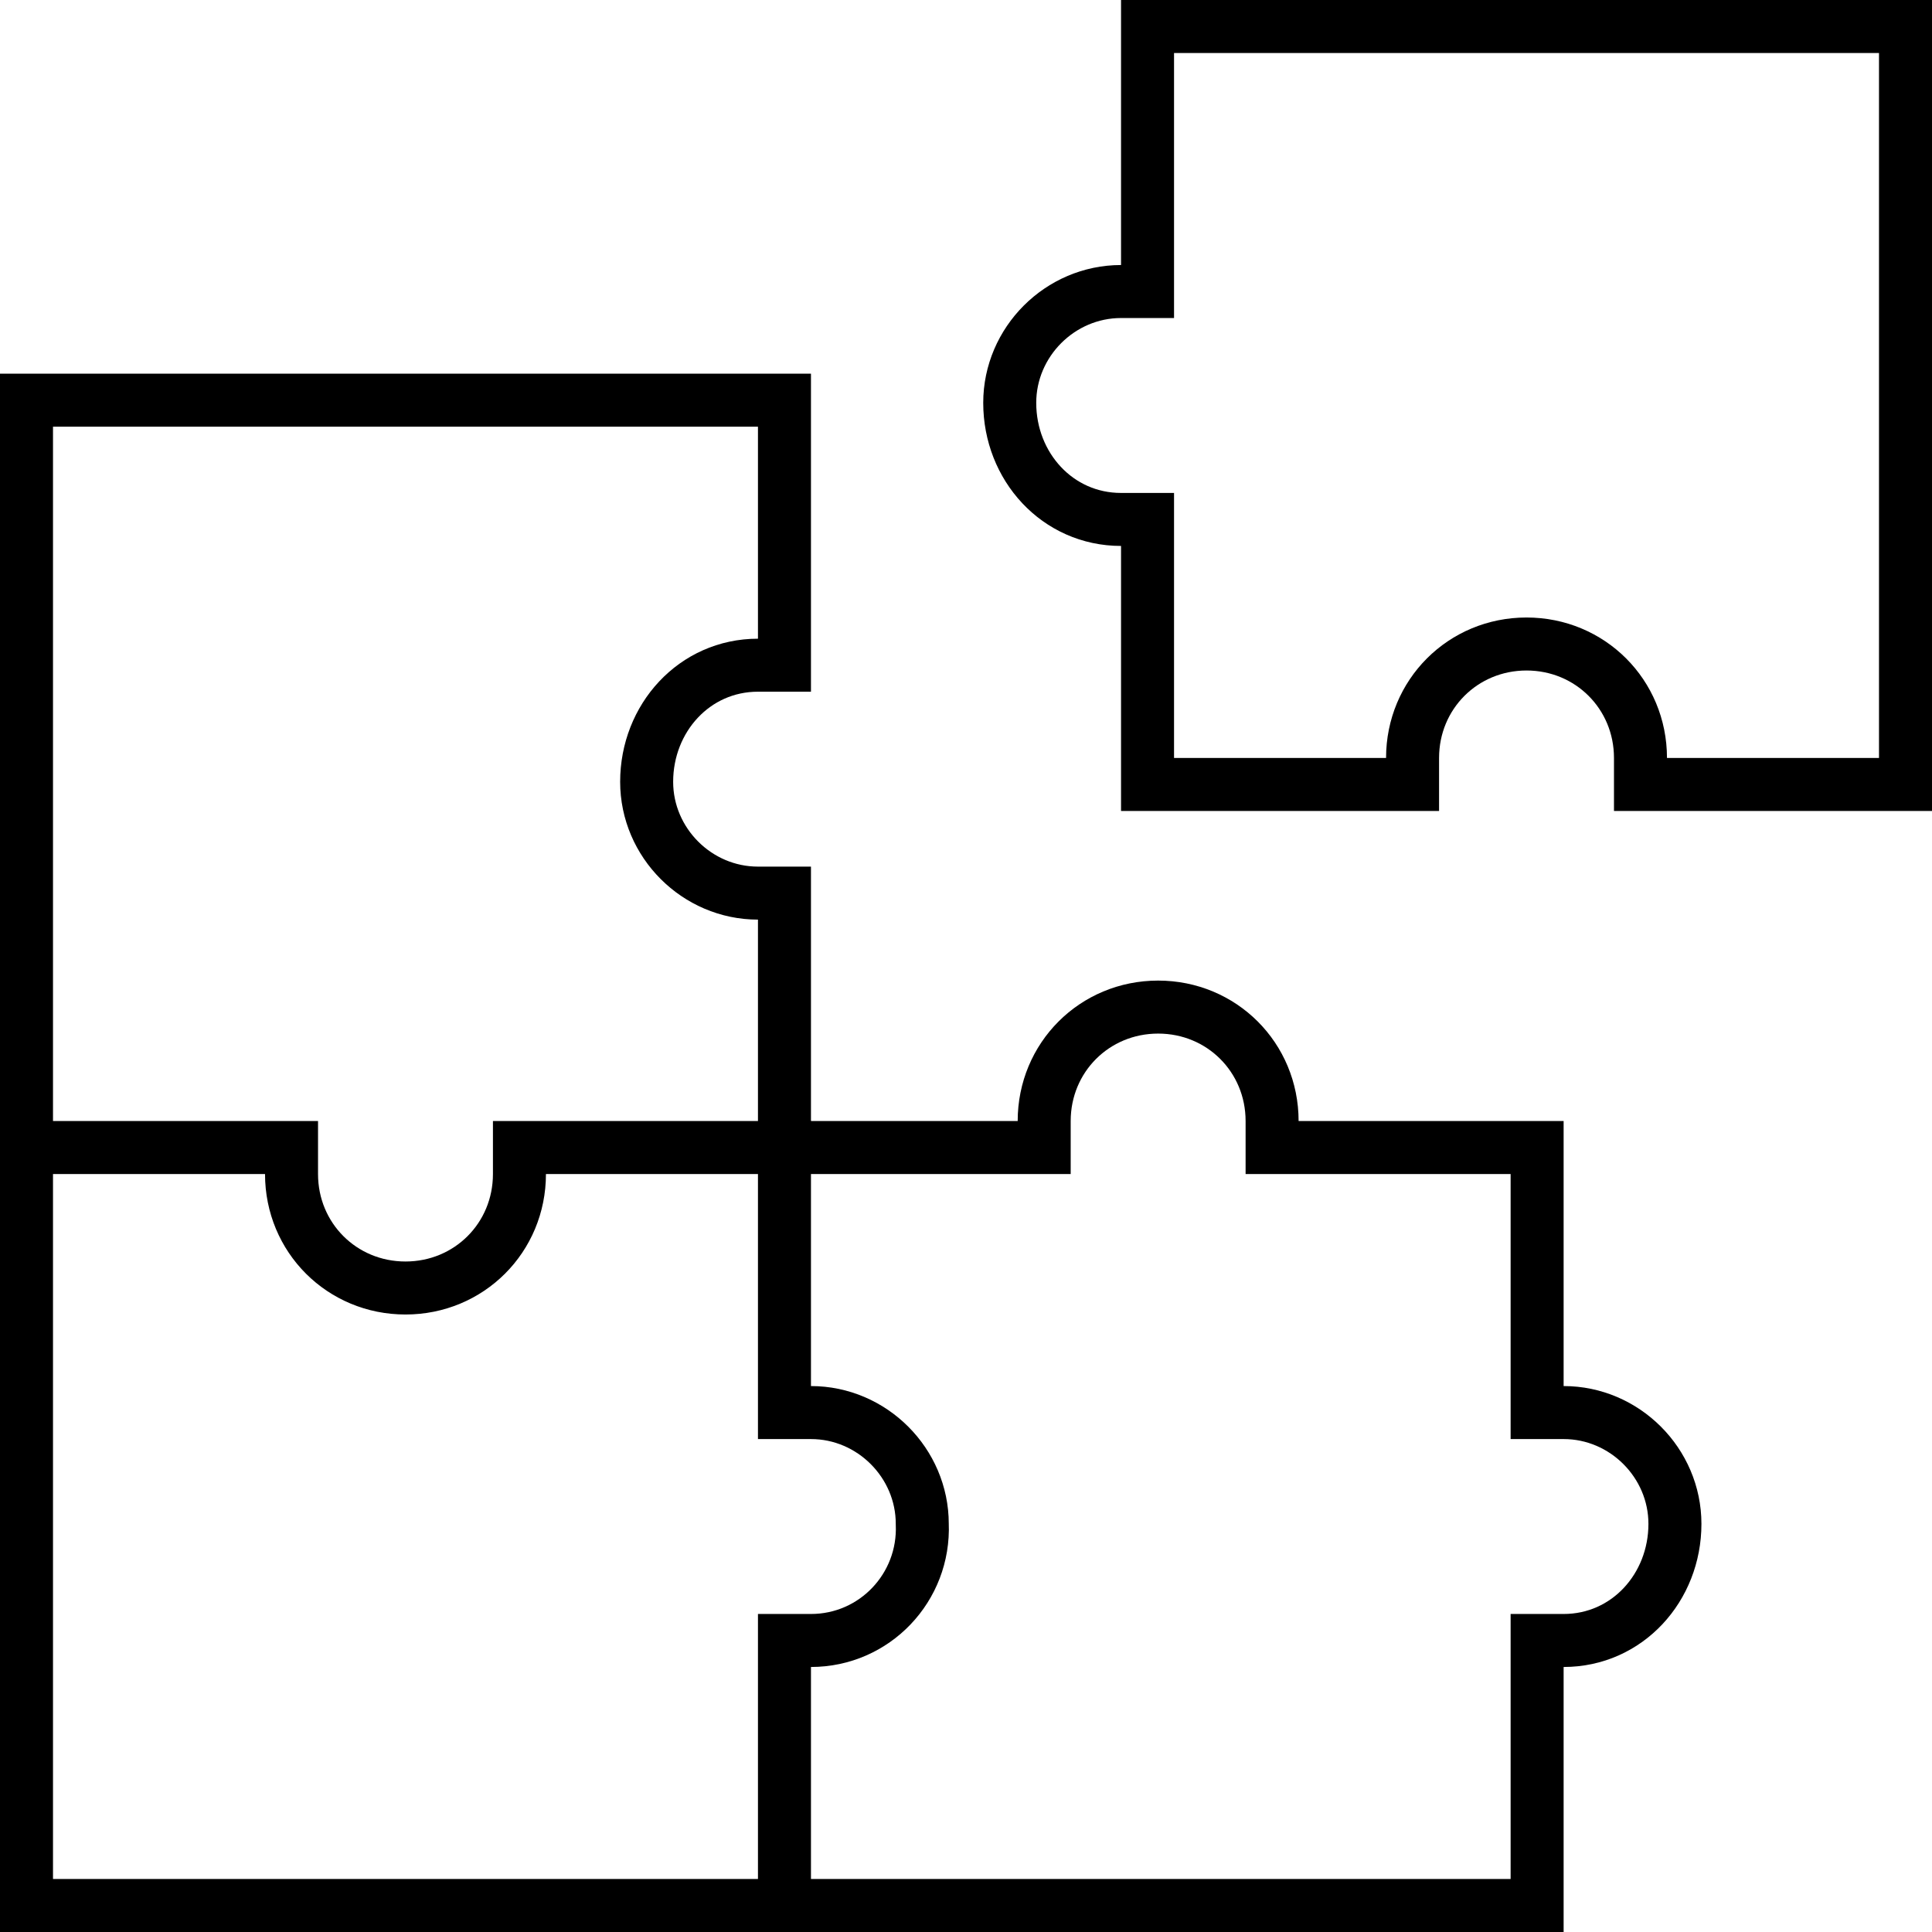 <?xml version="1.0" encoding="UTF-8"?> <svg xmlns="http://www.w3.org/2000/svg" id="Layer_1" version="1.1" viewBox="0 0 72.9 72.9"><defs><style> .st0 { fill: none; stroke: #000; stroke-miterlimit: 13.3; stroke-width: 2px; } </style></defs><g id="Group_46"><g id="Group_47"><path id="Path_36" class="st0" d="M1,71.9h28.6v-10h1c2.4,0,4.3-2,4.2-4.4,0-2.3-1.9-4.2-4.2-4.2h-1v-10h-10v1c0,2.4-1.9,4.3-4.3,4.3s-4.3-1.9-4.3-4.3v-1H1v28.6Z"></path><path id="Path_37" class="st0" d="M1,43.8V15.1h28.6v10h-1c-2.4,0-4.2,2-4.2,4.4,0,2.3,1.9,4.2,4.2,4.2h1v10h0"></path><path id="Path_38" class="st0" d="M29.4,71.9h28.6v-10h1c2.4,0,4.2-2,4.2-4.4,0-2.3-1.9-4.2-4.2-4.2h-1v-10h-10v-1c0-2.4-1.9-4.3-4.3-4.3s-4.3,1.9-4.3,4.3v1h-10"></path><path id="Path_39" class="st0" d="M43.3,29.6v-10h-1c-2.4,0-4.2-2-4.2-4.4,0-2.3,1.9-4.2,4.2-4.2h1V1h28.6v28.6h-10v-1c0-2.4-1.9-4.3-4.3-4.3s-4.3,1.9-4.3,4.3v1h-10,0Z"></path></g></g></svg> 